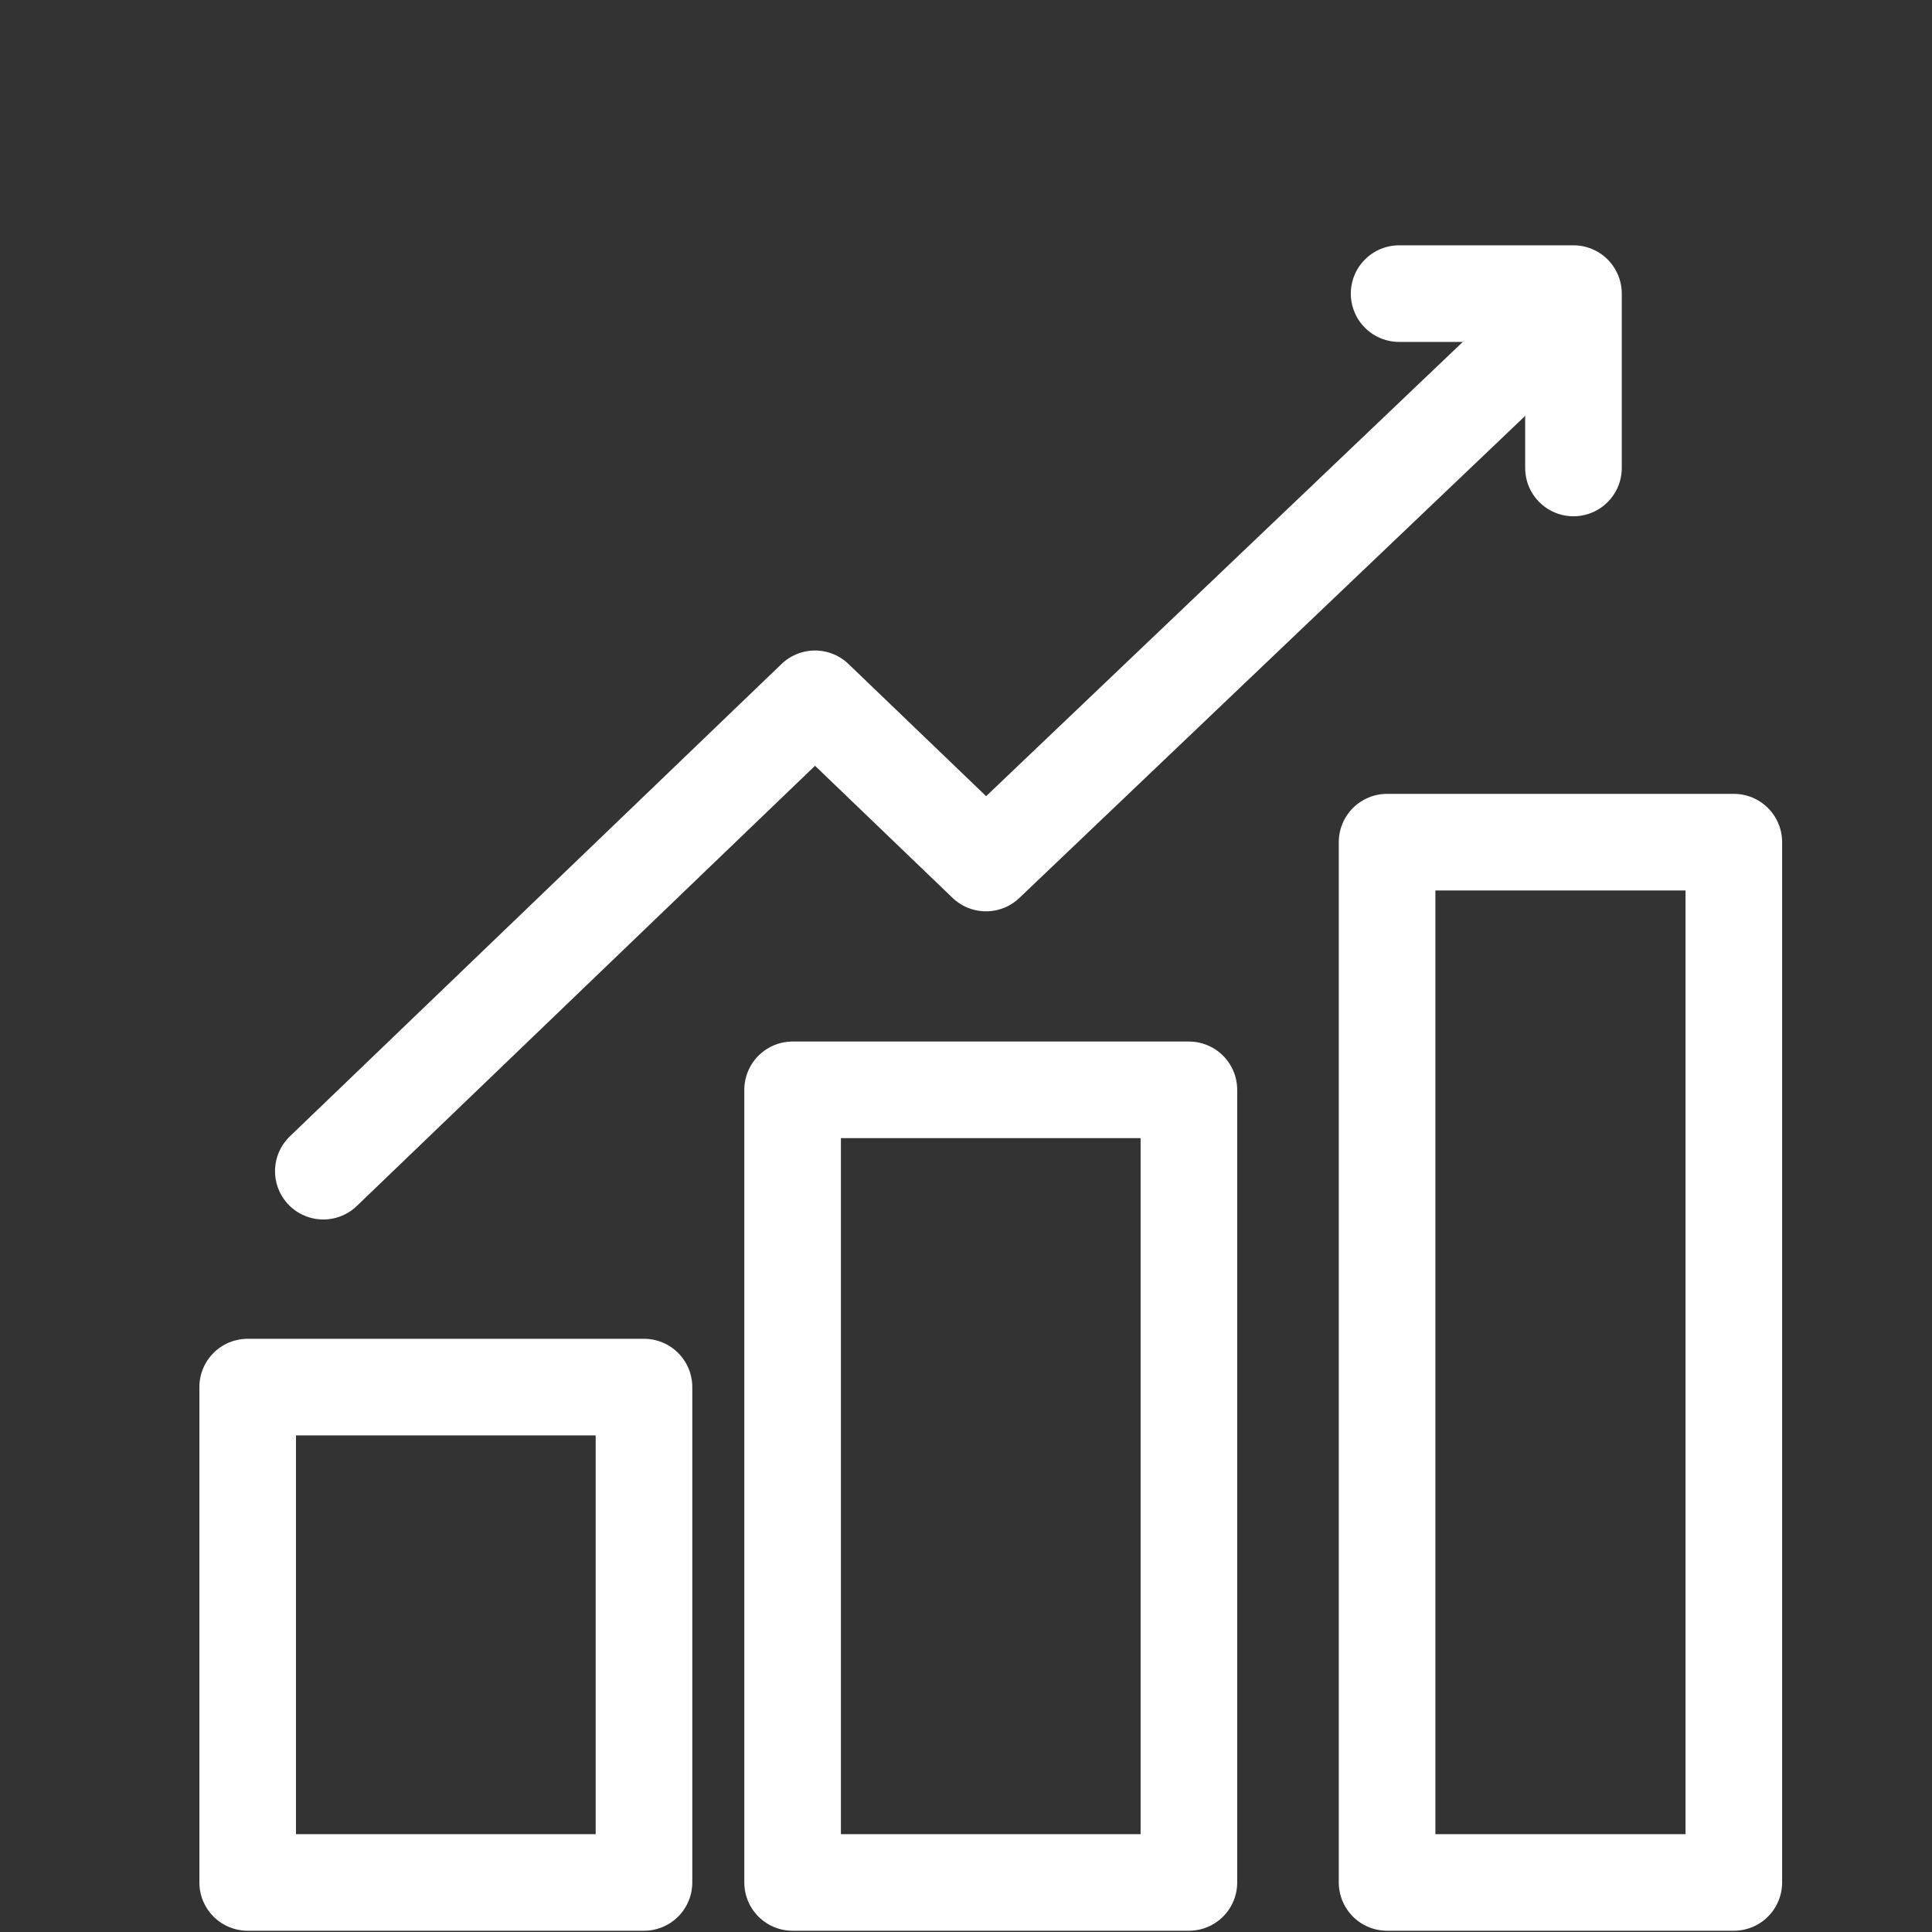 <svg xmlns="http://www.w3.org/2000/svg" xmlns:xlink="http://www.w3.org/1999/xlink" width="40" height="40" viewBox="0 0 40 40">
  <rect x="0" y="0" width="40" height="40" fill="#333333" stroke="none"/>
  <defs>
    <clipPath id="clip-path">
      <rect id="Rectangle_5511" data-name="Rectangle 5511" width="40" height="40" fill="none" stroke="#fff" stroke-width="1"/>
    </clipPath>
  </defs>
  <g id="top_sec2_ico1" transform="translate(0.498 0.498)">
    <g id="Group_71766" data-name="Group 71766">
      <g id="Group_71584" data-name="Group 71584" transform="translate(-0.498 -0.498)">
        <g id="Group_71583" data-name="Group 71583" clip-path="url(#clip-path)">
          <rect id="Rectangle_5508" data-name="Rectangle 5508" width="8.205" height="10.256" transform="translate(5.128 28.718)" fill="none" stroke="#fff" stroke-linecap="round" stroke-linejoin="round" stroke-width="2"/>
          <rect id="Rectangle_5509" data-name="Rectangle 5509" width="8.205" height="16.41" transform="translate(16.41 22.564)" fill="none" stroke="#fff" stroke-linecap="round" stroke-linejoin="round" stroke-width="2"/>
          <rect id="Rectangle_5510" data-name="Rectangle 5510" width="7.179" height="21.538" transform="translate(28.718 17.436)" fill="none" stroke="#fff" stroke-linecap="round" stroke-linejoin="round" stroke-width="2"/>
        </g>
      </g>
      <path id="Path_6789" data-name="Path 6789" d="M36.065,9.313,24.02,20.792l-3.54-3.4L10.3,27.172" transform="translate(-4.104 -3.422)" fill="none" stroke="#fff" stroke-linecap="round" stroke-linejoin="round" stroke-width="2"/>
    </g>
    <path id="Path_6790" data-name="Path 6790" d="M49.61,12.61V9H46" transform="translate(-17.531 -3.419)" fill="none" stroke="#fff" stroke-linecap="round" stroke-linejoin="round" stroke-width="2"/>
  </g>
</svg>
